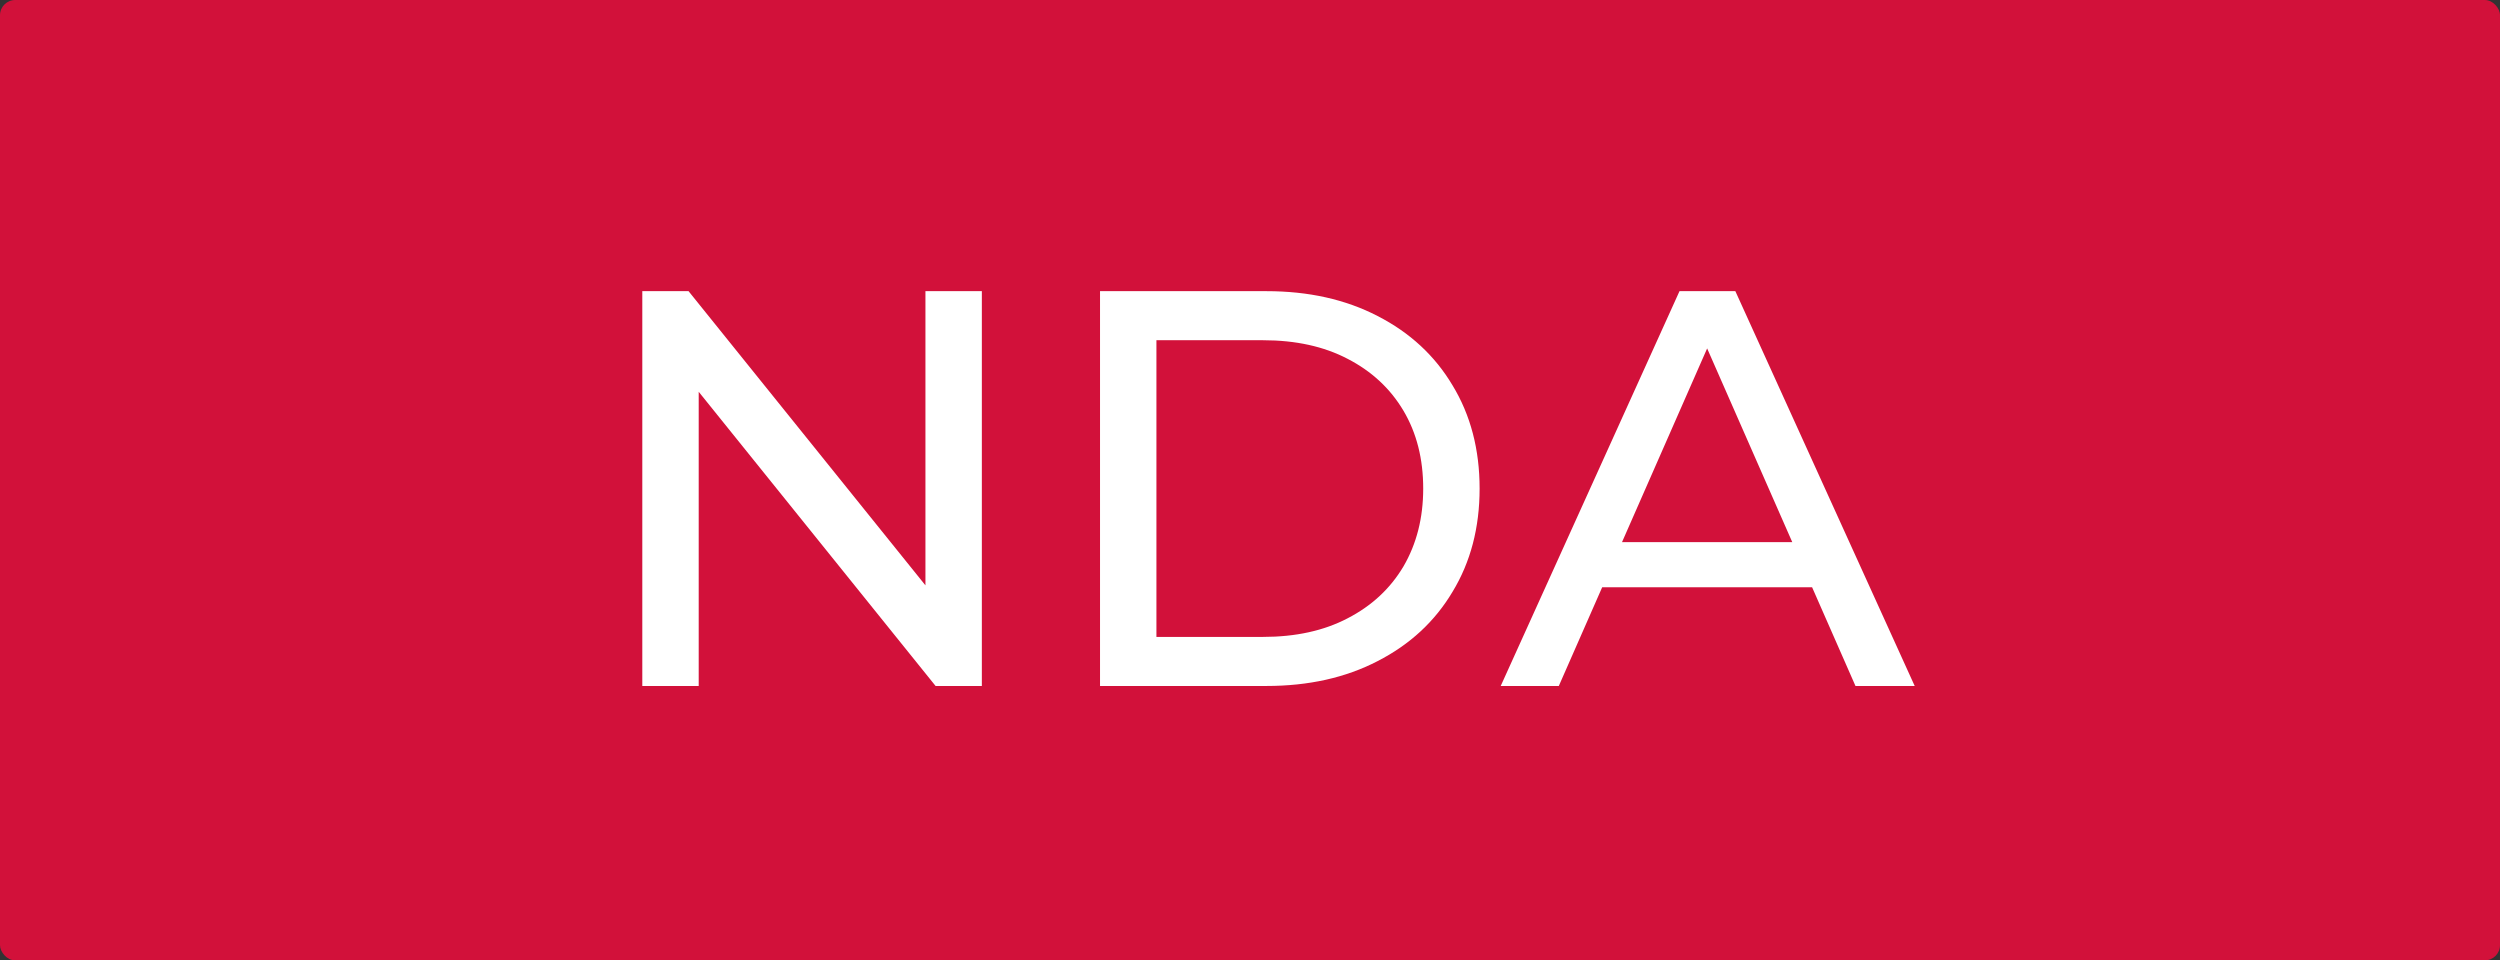 <?xml version="1.0" encoding="UTF-8"?> <svg xmlns="http://www.w3.org/2000/svg" width="328" height="126" viewBox="0 0 328 126" fill="none"><rect x="0" y="0" width="328" height="126" fill="#333333" stroke="none"/><rect width="328" height="126" rx="2" fill="#D2113A"></rect><path d="M84.27 90V38.2H90.338L124.6 80.75H121.418V38.2H128.818V90H122.75L88.488 47.45H91.67V90H84.27ZM144.323 90V38.2H166.153C171.678 38.2 176.537 39.285 180.731 41.456C184.973 43.627 188.254 46.661 190.573 50.558C192.941 54.455 194.125 58.969 194.125 64.1C194.125 69.231 192.941 73.745 190.573 77.642C188.254 81.539 184.973 84.573 180.731 86.744C176.537 88.915 171.678 90 166.153 90H144.323ZM151.723 83.562H165.709C170.001 83.562 173.701 82.748 176.809 81.12C179.966 79.492 182.408 77.223 184.135 74.312C185.861 71.352 186.725 67.948 186.725 64.1C186.725 60.203 185.861 56.799 184.135 53.888C182.408 50.977 179.966 48.708 176.809 47.08C173.701 45.452 170.001 44.638 165.709 44.638H151.723V83.562ZM196.893 90L220.351 38.2H227.677L251.209 90H243.439L222.497 42.344H225.457L204.515 90H196.893ZM206.883 77.05L208.881 71.13H238.037L240.183 77.05H206.883Z" fill="white"></path></svg> 
